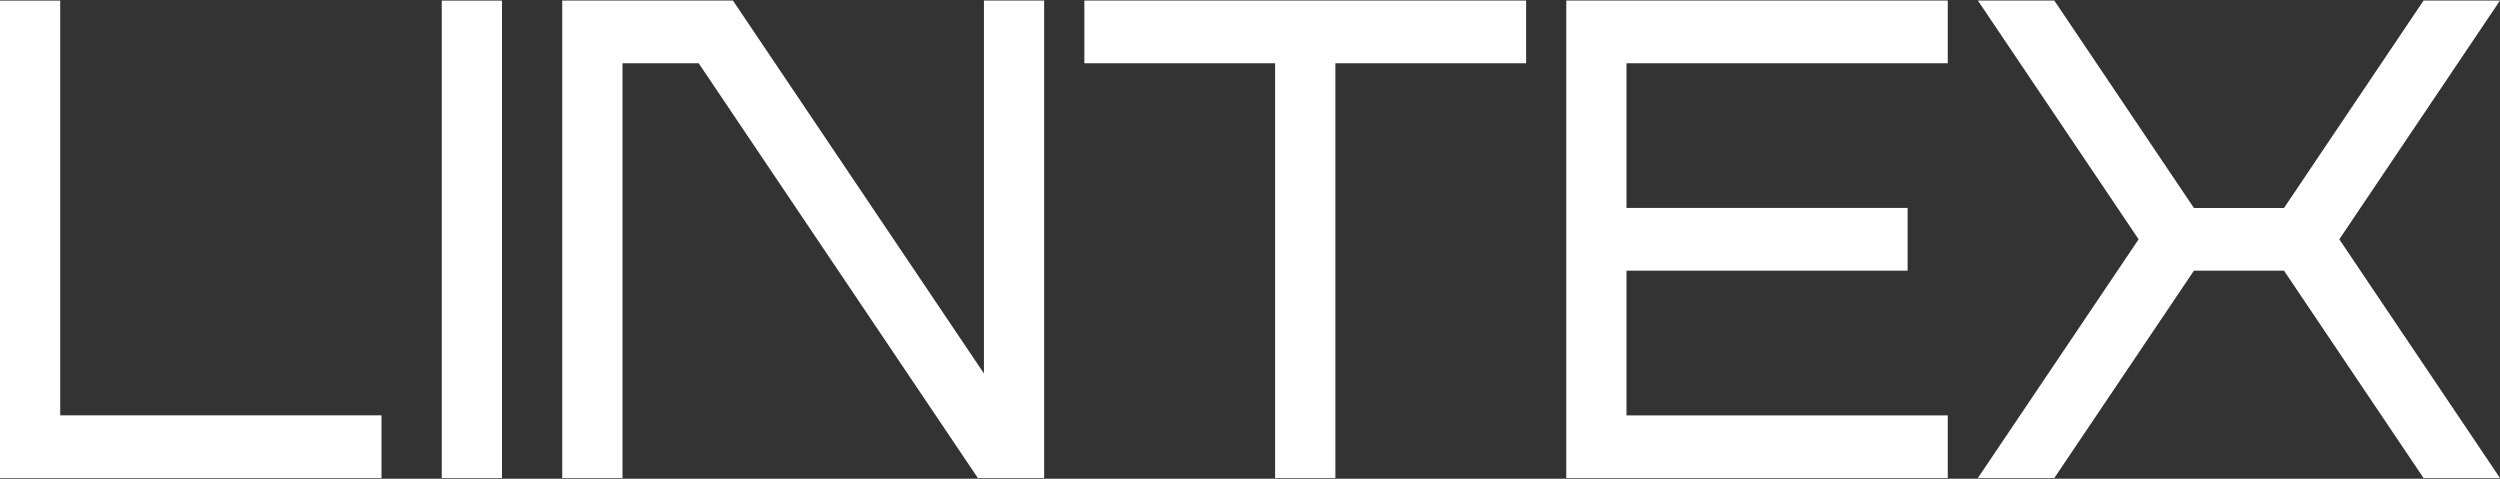 <svg width="47" height="9" xmlns="http://www.w3.org/2000/svg" xmlns:xlink="http://www.w3.org/1999/xlink" xml:space="preserve" overflow="hidden"><rect width="100%" height="100%" fill="#333333" stroke="none"/><defs><clipPath id="clip0"><rect x="49" y="393" width="47" height="9"/></clipPath></defs><g clip-path="url(#clip0)" transform="translate(-49 -393)"><path d="M1.132 7.35 1.132 0.001 0 0.001 0 8.461 7.172 8.461 7.172 7.35Z" fill="#FFFFFF" transform="matrix(1 0 0 1.061 49 393.01)"/><path d="M8.305 0.001 9.437 0.001 9.437 8.461 8.305 8.461Z" fill="#FFFFFF" transform="matrix(1 0 0 1.061 49 393.01)"/><path d="M28.691 0 20.386 0 20.386 1.111 23.972 1.111 23.972 8.461 25.105 8.461 25.105 1.111 28.691 1.111Z" fill="#FFFFFF" transform="matrix(1 0 0 1.061 49 393.01)"/><path d="M36.618 1.111 36.618 0 29.446 0 29.446 8.461 36.618 8.461 36.618 7.351 30.578 7.351 30.578 4.786 35.863 4.786 35.863 3.675 30.578 3.675 30.578 1.111Z" fill="#FFFFFF" transform="matrix(1 0 0 1.061 49 393.01)"/><path d="M18.498 0 18.498 6.608 13.779 0 10.57 0 10.57 8.461 11.703 8.461 11.703 1.111 13.135 1.111 18.384 8.461 19.63 8.461 19.63 0Z" fill="#FFFFFF" transform="matrix(1 0 0 1.061 49 393.01)"/><path d="M45.563 0 42.939 3.676 41.246 3.676 38.621 0 37.184 0 40.206 4.231 37.184 8.461 38.621 8.461 41.246 4.786 42.939 4.786 45.563 8.461 47 8.461 43.979 4.231 47 0Z" fill="#FFFFFF" transform="matrix(1 0 0 1.061 49 393.01)"/></g></svg>